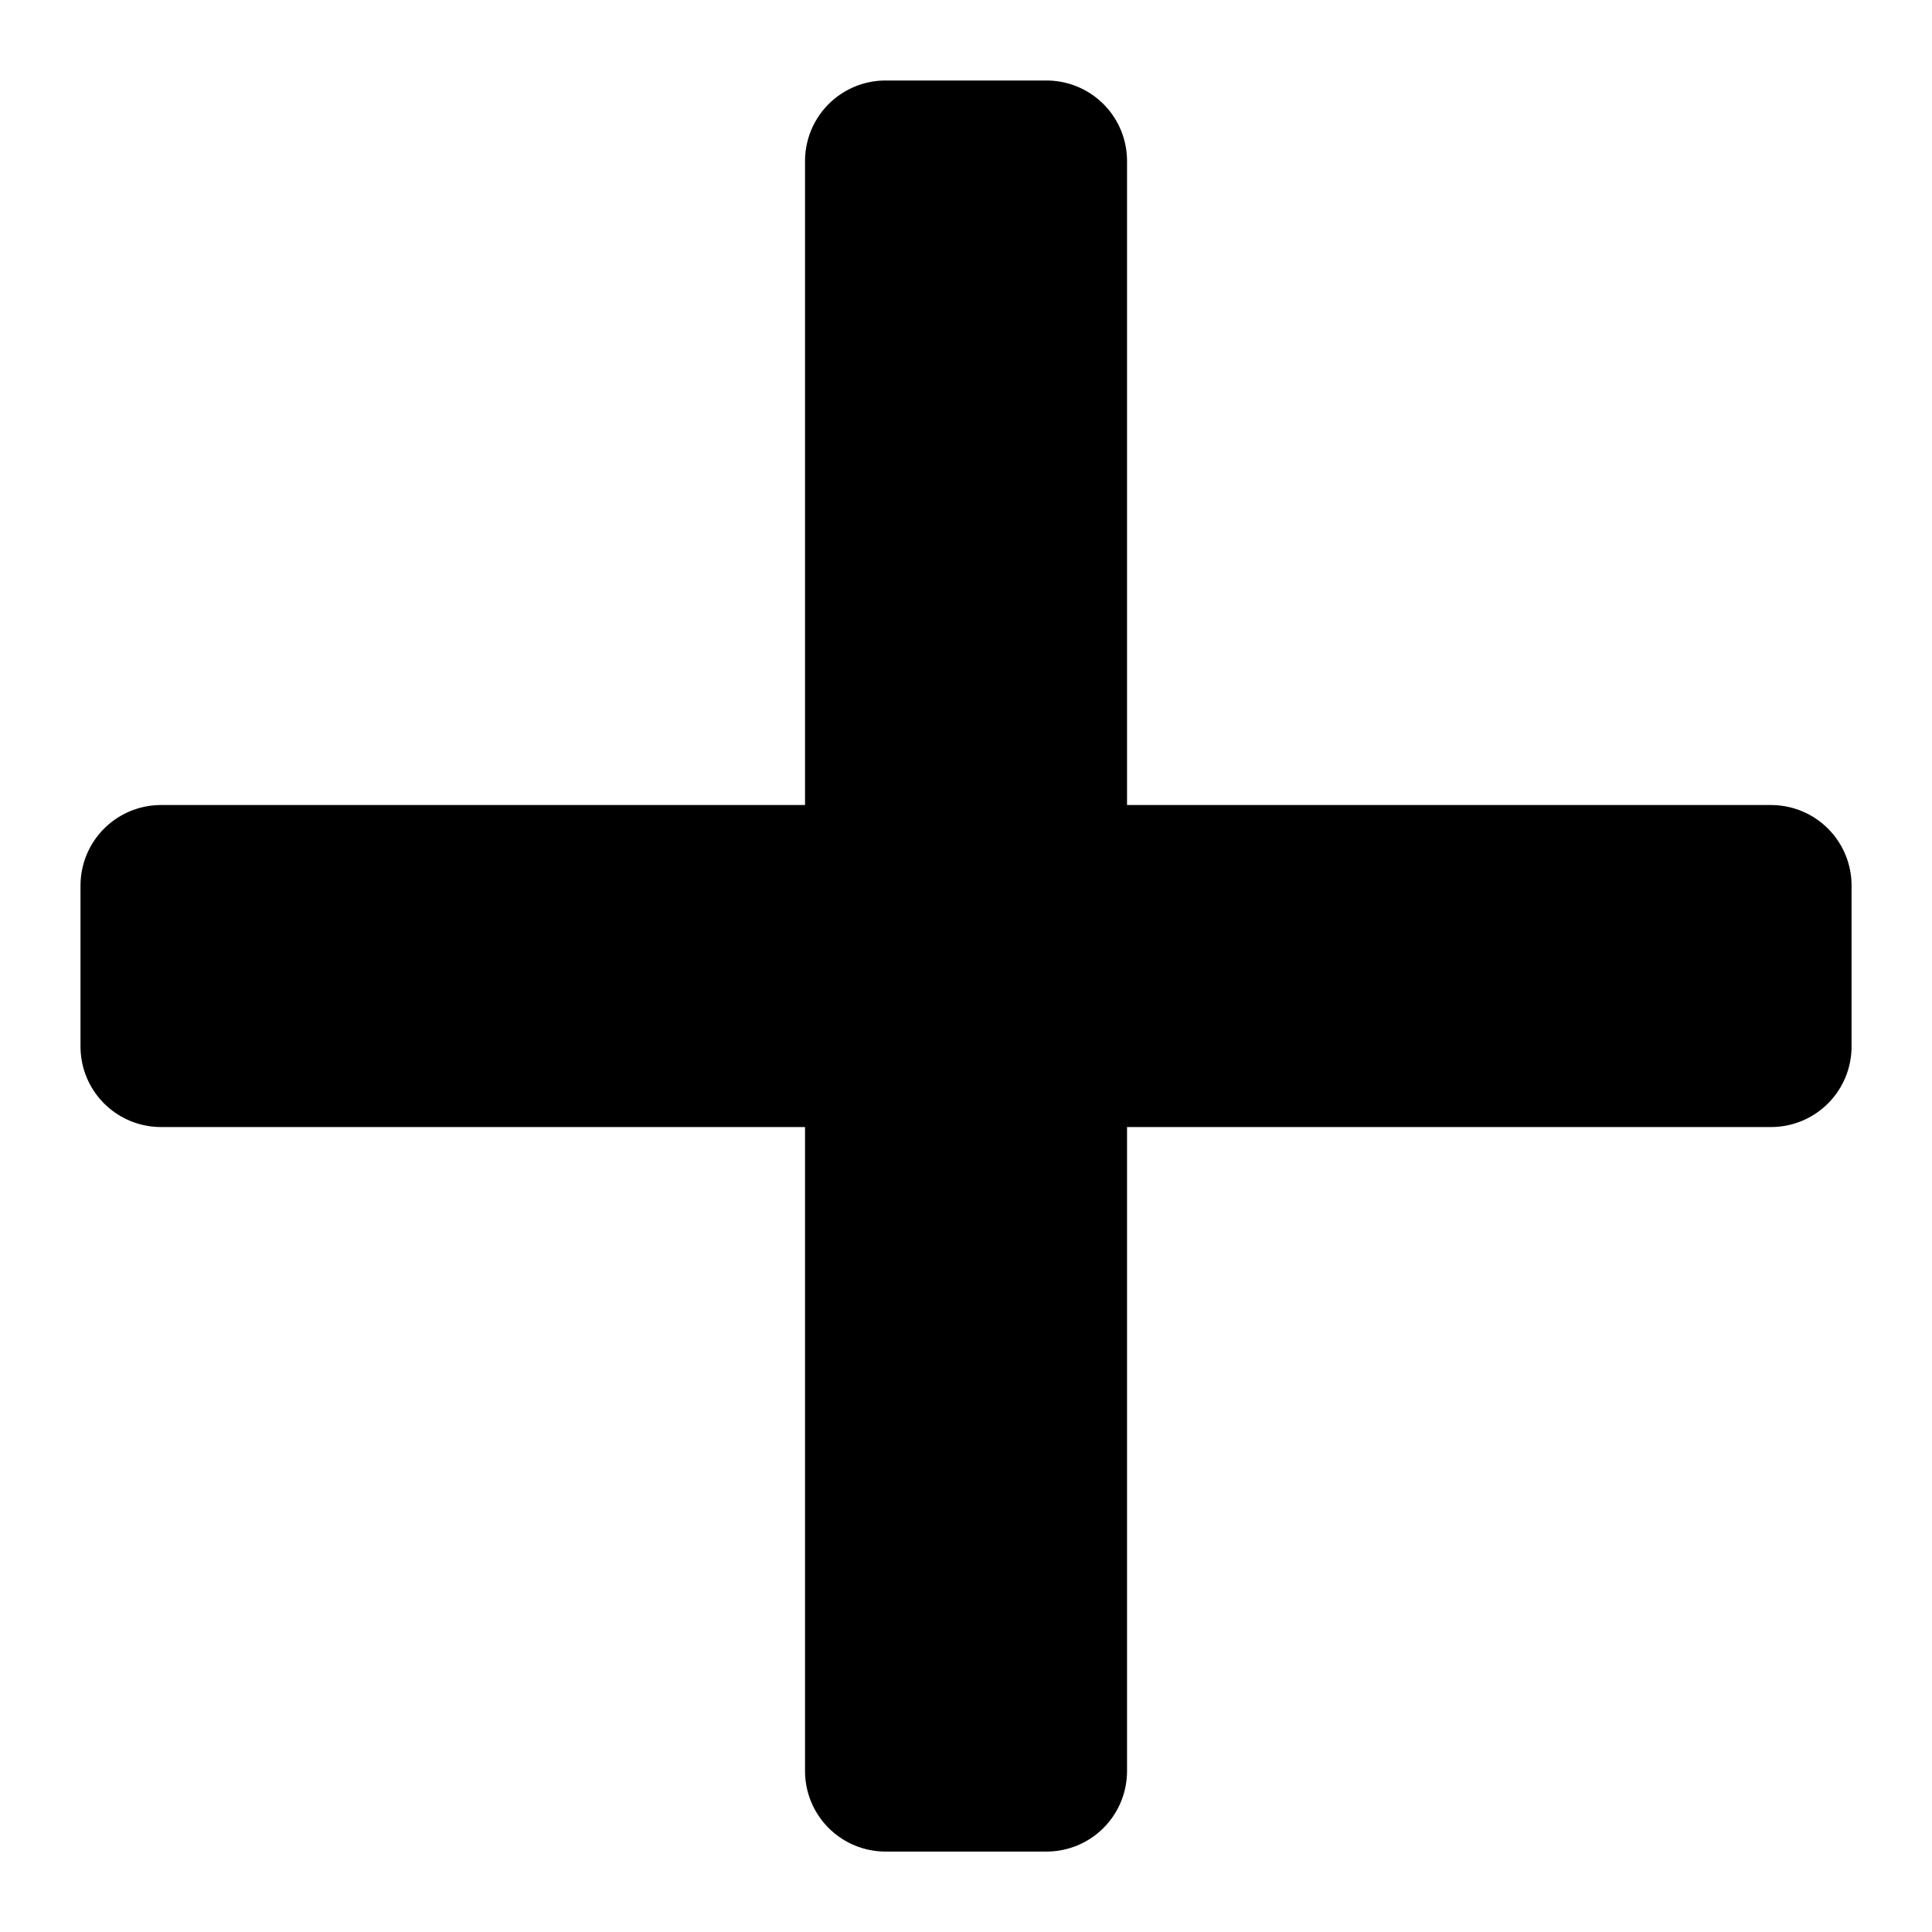 <svg xmlns="http://www.w3.org/2000/svg" xmlns:xlink="http://www.w3.org/1999/xlink" viewBox="0,0,256,256" width="24px" height="24px" fill-rule="evenodd"><g fill="#000000" fill-rule="evenodd" stroke="none" stroke-width="none" stroke-linecap="butt" stroke-linejoin="none" stroke-miterlimit="10" stroke-dasharray="" stroke-dashoffset="0" font-family="none" font-weight="none" font-size="none" text-anchor="none" style="mix-blend-mode: normal"><path transform="scale(10.667,10.667)" d="M13,2v9h9v2h-9v9h-2v-9h-9v-2h9v-9z" id="strokeMainSVG" stroke="#000000" stroke-width="2" stroke-linejoin="round"></path><g transform="scale(10.667,10.667)" stroke="none" stroke-width="1" stroke-linejoin="miter"><path d="M11,2v9h-9v2h9v9h2v-9h9v-2h-9v-9z"></path></g></g></svg>